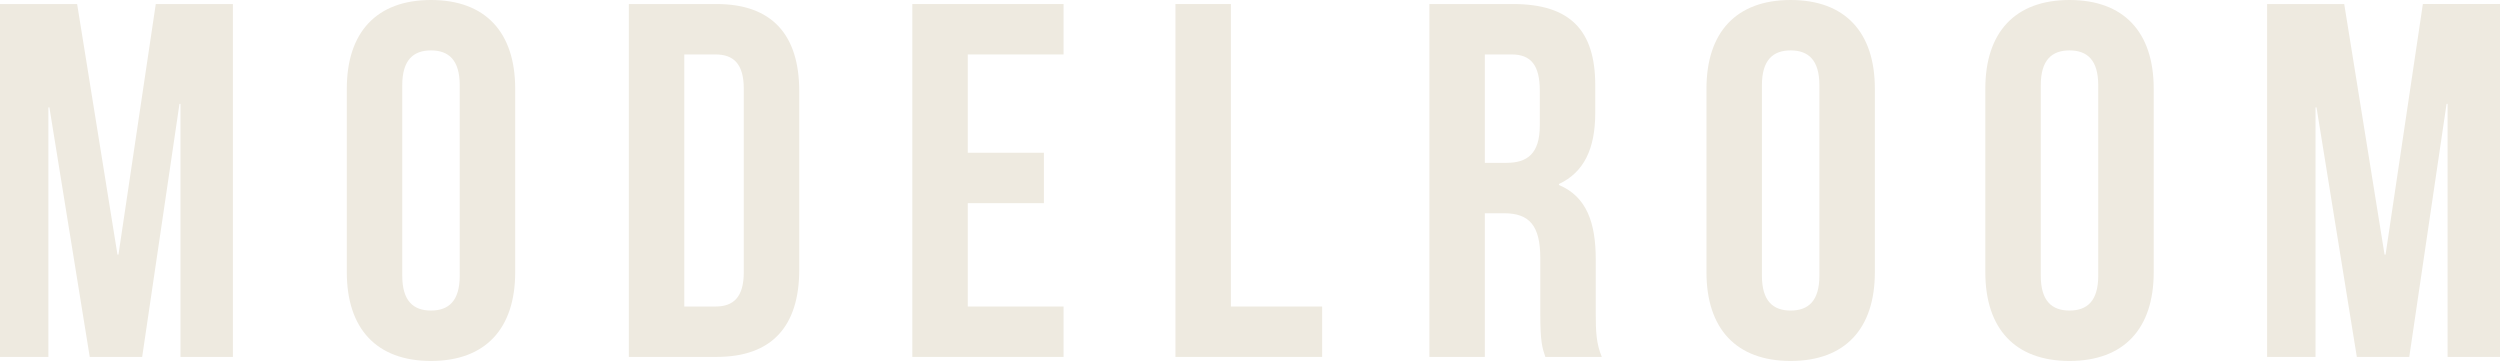<?xml version="1.0" encoding="UTF-8"?>
<svg id="_レイヤー_2" data-name="レイヤー 2" xmlns="http://www.w3.org/2000/svg" viewBox="0 0 317.357 45.821">
  <defs>
    <style>
      .cls-1 {
        fill: #eeeae0;
        stroke-width: 0px;
      }
    </style>
  </defs>
  <g id="_レイヤー_2-2" data-name=" レイヤー 2">
    <g>
      <path class="cls-1" d="M14.911,32.318h.128L19.775.512h9.791v44.796h-6.655V13.183h-.128l-4.736,32.125h-6.655L6.272,13.631h-.128v31.678H0V.512h9.791l5.12,31.806Z"/>
      <path class="cls-1" d="M44.025,11.263c0-7.167,3.776-11.263,10.687-11.263,6.912,0,10.688,4.096,10.688,11.263v23.294c0,7.167-3.776,11.263-10.688,11.263-6.911,0-10.687-4.096-10.687-11.263V11.263ZM51.064,35.006c0,3.199,1.408,4.416,3.647,4.416,2.24,0,3.648-1.216,3.648-4.416V10.815c0-3.2-1.408-4.416-3.648-4.416-2.24,0-3.647,1.216-3.647,4.416v24.19Z"/>
      <path class="cls-1" d="M79.827.512h11.135c7.04,0,10.496,3.904,10.496,11.071v22.654c0,7.168-3.456,11.071-10.496,11.071h-11.135V.512ZM86.866,6.912v31.998h3.968c2.24,0,3.584-1.152,3.584-4.352V11.263c0-3.2-1.344-4.352-3.584-4.352h-3.968Z"/>
      <path class="cls-1" d="M122.852,19.391h9.664v6.399h-9.664v13.119h12.159v6.399h-19.198V.512h19.198v6.399h-12.159v12.479Z"/>
      <path class="cls-1" d="M149.215.512h7.039v38.397h11.583v6.399h-18.622V.512Z"/>
      <path class="cls-1" d="M196.17,45.309c-.384-1.151-.641-1.855-.641-5.503v-7.04c0-4.16-1.407-5.695-4.607-5.695h-2.432v18.238h-7.039V.512h10.623c7.295,0,10.431,3.392,10.431,10.303v3.52c0,4.608-1.472,7.552-4.607,9.023v.128c3.52,1.472,4.672,4.8,4.672,9.472v6.911c0,2.176.063,3.776.768,5.439h-7.167ZM188.49,6.912v13.759h2.752c2.624,0,4.224-1.152,4.224-4.736v-4.416c0-3.2-1.088-4.608-3.584-4.608h-3.392Z"/>
      <path class="cls-1" d="M216.624,11.263c0-7.167,3.776-11.263,10.688-11.263,6.912,0,10.688,4.096,10.688,11.263v23.294c0,7.167-3.775,11.263-10.688,11.263-6.911,0-10.688-4.096-10.688-11.263V11.263ZM223.664,35.006c0,3.199,1.407,4.416,3.647,4.416s3.647-1.216,3.647-4.416V10.815c0-3.2-1.407-4.416-3.647-4.416s-3.647,1.216-3.647,4.416v24.19Z"/>
      <path class="cls-1" d="M252.022,11.263c0-7.167,3.776-11.263,10.688-11.263,6.912,0,10.688,4.096,10.688,11.263v23.294c0,7.167-3.775,11.263-10.688,11.263-6.911,0-10.688-4.096-10.688-11.263V11.263ZM259.062,35.006c0,3.199,1.408,4.416,3.647,4.416,2.24,0,3.647-1.216,3.647-4.416V10.815c0-3.2-1.407-4.416-3.647-4.416-2.239,0-3.647,1.216-3.647,4.416v24.19Z"/>
      <path class="cls-1" d="M302.702,32.318h.129l4.735-31.806h9.791v44.796h-6.655V13.183h-.128l-4.735,32.125h-6.656l-5.119-31.678h-.128v31.678h-6.144V.512h9.791l5.119,31.806Z"/>
    </g>
  </g>
</svg>